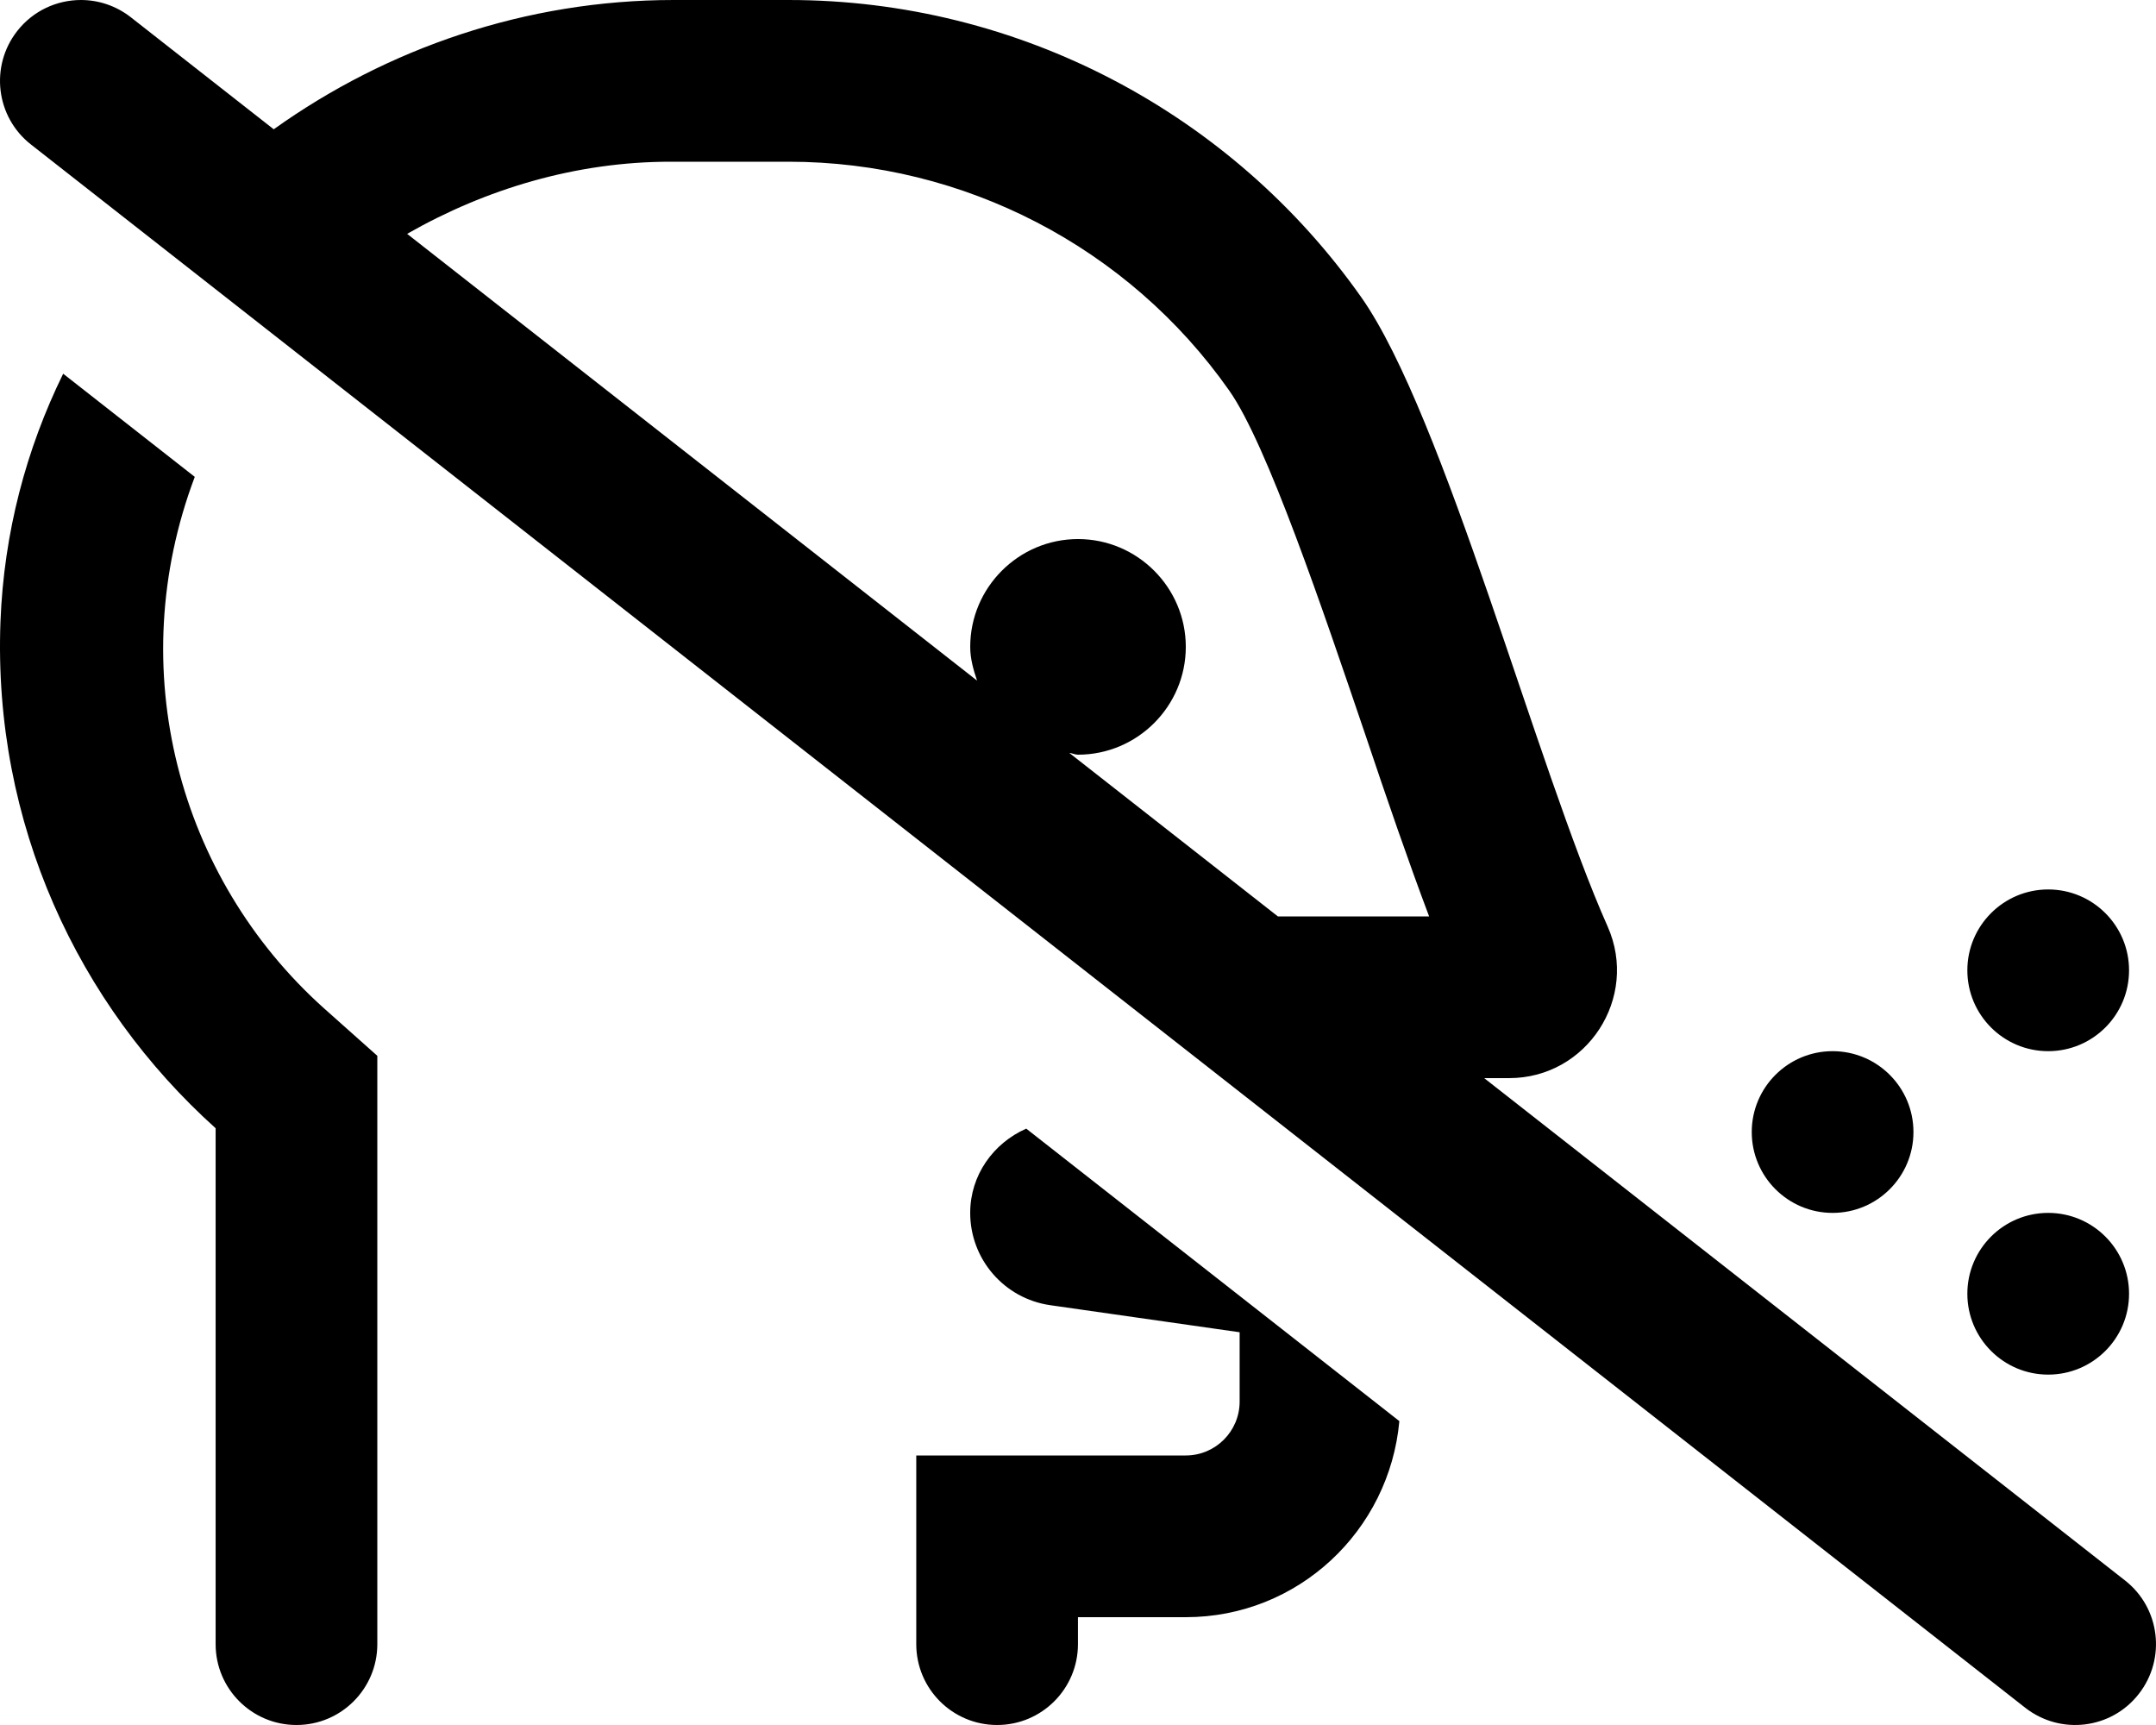 <svg xmlns="http://www.w3.org/2000/svg" viewBox="0 0 640 512"><!-- Font Awesome Pro 6.0.0-alpha2 by @fontawesome - https://fontawesome.com License - https://fontawesome.com/license (Commercial License) --><path d="M630.811 469.102L440.576 320H447.975C471.098 320 486.596 296.125 477.223 275C456.223 227.875 428.727 123.25 404.104 88.25C365.606 33.625 302.487 0 234.117 0H199.998C156.207 0 114.93 14.309 81.256 38.375L38.815 5.109C34.408 1.672 29.19 0 24.033 0C16.908 0 9.846 3.156 5.127 9.188C-3.06 19.625 -1.248 34.717 9.19 42.889L601.186 506.883C611.686 515.086 626.748 513.211 634.873 502.805C643.061 492.367 641.248 477.273 630.811 469.102ZM379.334 272L317.424 223.477C318.319 223.553 319.088 224 320.002 224C337.627 224 352 209.625 352 192S337.627 160 320.002 160C302.379 160 288.006 174.375 288.006 192C288.006 195.547 288.961 198.816 290.035 202.01L120.856 69.41C144.352 55.992 171.147 48 198.998 48H234.117C286.114 48 334.985 73.375 364.856 115.875C376.106 131.75 392.854 181.5 405.229 217.875C411.727 237.25 418.102 255.75 424.227 272H379.334ZM57.817 141.541L18.752 110.924C7.776 133.305 1.151 158.117 0.139 184.5C-2.111 244.375 23.137 298.125 64.008 334.875V488C64.008 501.256 74.754 512 88.008 512C101.26 512 112.004 501.256 112.004 488.002V313.375L96.006 299.125C52.914 260.396 36.305 198.492 57.817 141.541ZM288 360C288 373.771 298.127 385.445 311.758 387.395L367.981 395.426V416C367.981 424.836 360.817 432 351.981 432H271.989V488C271.989 501.256 282.733 512 295.989 512C309.24 512 319.985 501.256 319.985 488.002V480H351.983C385.34 480 412.42 454.385 415.393 421.803L304.631 334.99C294.828 339.326 288 348.822 288 360ZM608 312C621.25 312 632 301.25 632 288S621.25 264 608 264S584 274.75 584 288S594.75 312 608 312ZM608 408C621.25 408 632 397.25 632 384S621.25 360 608 360S584 370.75 584 384S594.75 408 608 408ZM544 360C557.25 360 568 349.25 568 336S557.25 312 544 312S520 322.75 520 336S530.75 360 544 360Z"/></svg>